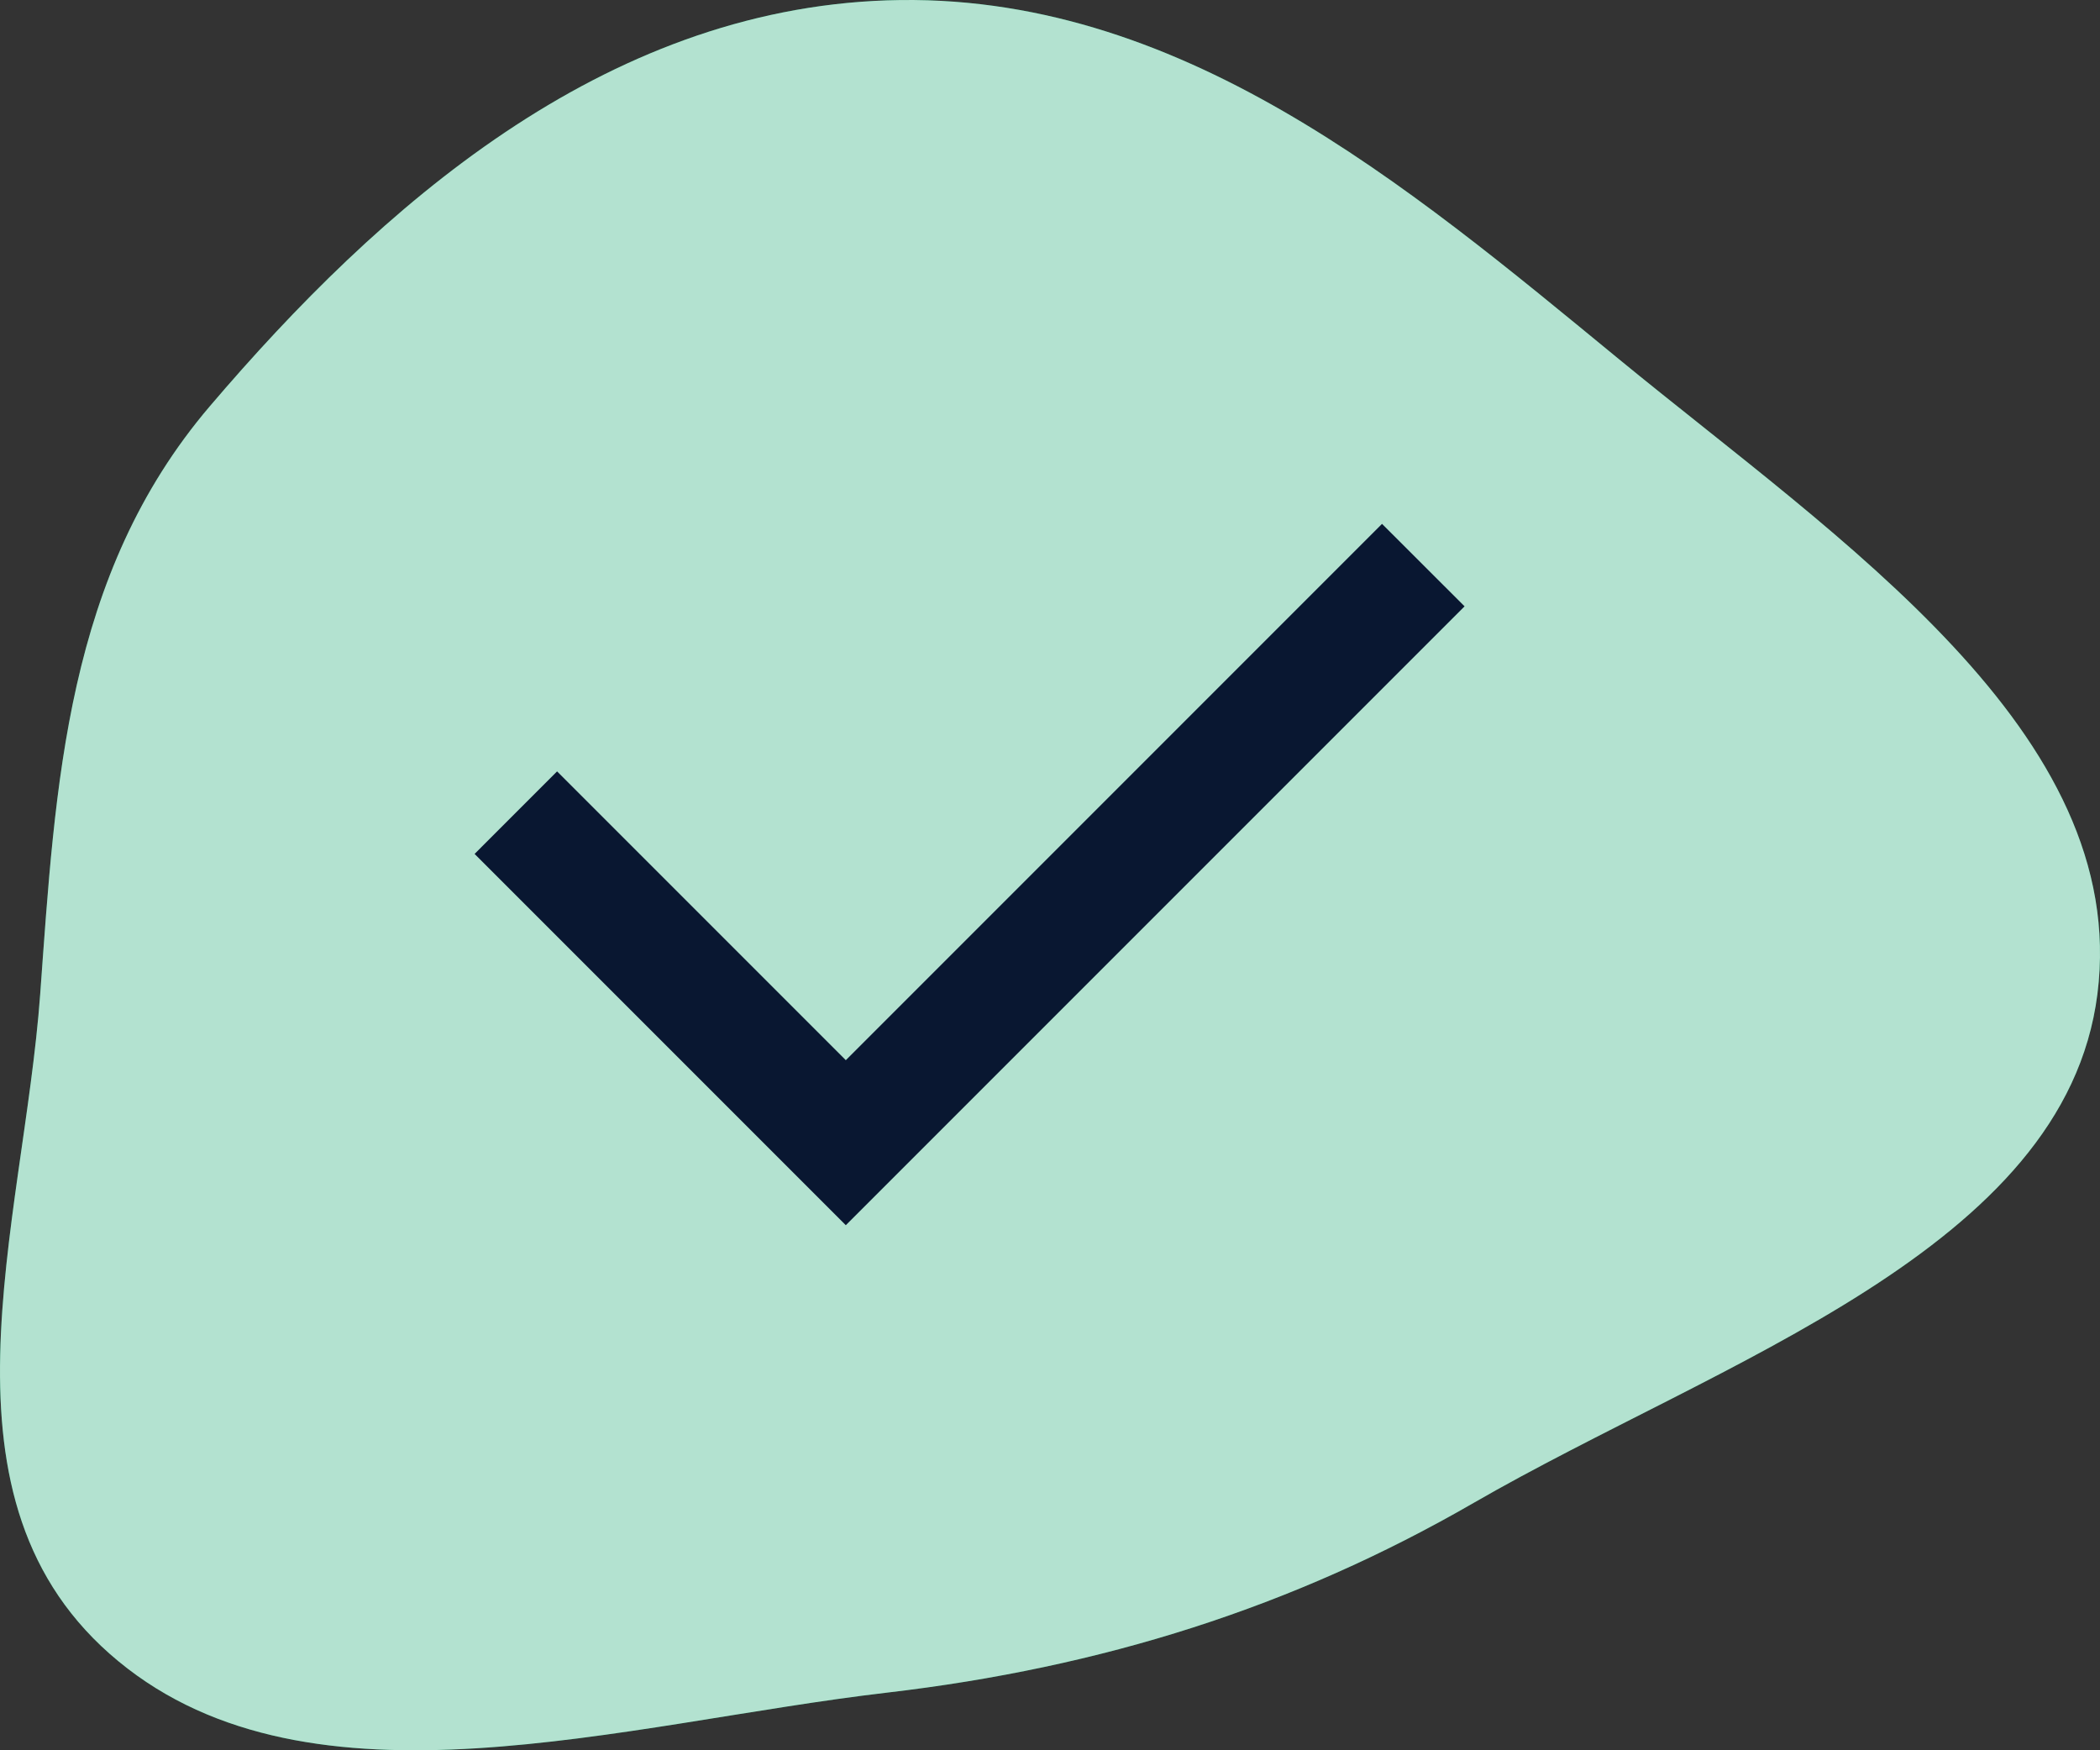 <svg width="48" height="40" viewBox="0 0 48 40" fill="none" xmlns="http://www.w3.org/2000/svg">
<rect x="0" y="0" width="48" height="40" fill="#333333" stroke="none"/>
<path fill-rule="evenodd" clip-rule="evenodd" d="M20.278 0.008C26.928 -0.215 32.165 4.236 37 8.205C42.031 12.335 48.699 16.744 47.941 22.717C47.198 28.567 39.327 31.09 33.68 34.348C29.553 36.73 25.189 38.108 20.278 38.682C14.237 39.387 7.125 41.61 2.707 37.966C-1.73 34.307 0.533 28.018 0.919 22.717C1.268 17.928 1.508 13.141 4.797 9.283C8.674 4.735 13.764 0.226 20.278 0.008Z" fill="#009E60"/>
<path opacity="0.7" fill-rule="evenodd" clip-rule="evenodd" d="M20.278 0.008C26.928 -0.215 32.165 4.236 37 8.205C42.031 12.335 48.699 16.744 47.941 22.717C47.198 28.567 39.327 31.09 33.68 34.348C29.553 36.73 25.189 38.108 20.278 38.682C14.237 39.387 7.125 41.61 2.707 37.966C-1.73 34.307 0.533 28.018 0.919 22.717C1.268 17.928 1.508 13.141 4.797 9.283C8.674 4.735 13.764 0.226 20.278 0.008Z" fill="white"/>
<g clip-path="url(#clip0_11465_117144)">
<path d="M19.333 24.229L31.589 11.972L33.476 13.857L19.333 28L10.848 19.515L12.733 17.629L19.333 24.229Z" fill="#091731"/>
</g>
<defs>
<clipPath id="clip0_11465_117144">
<rect width="32" height="32" fill="white" transform="translate(6 4)"/>
</clipPath>
</defs>
</svg>

